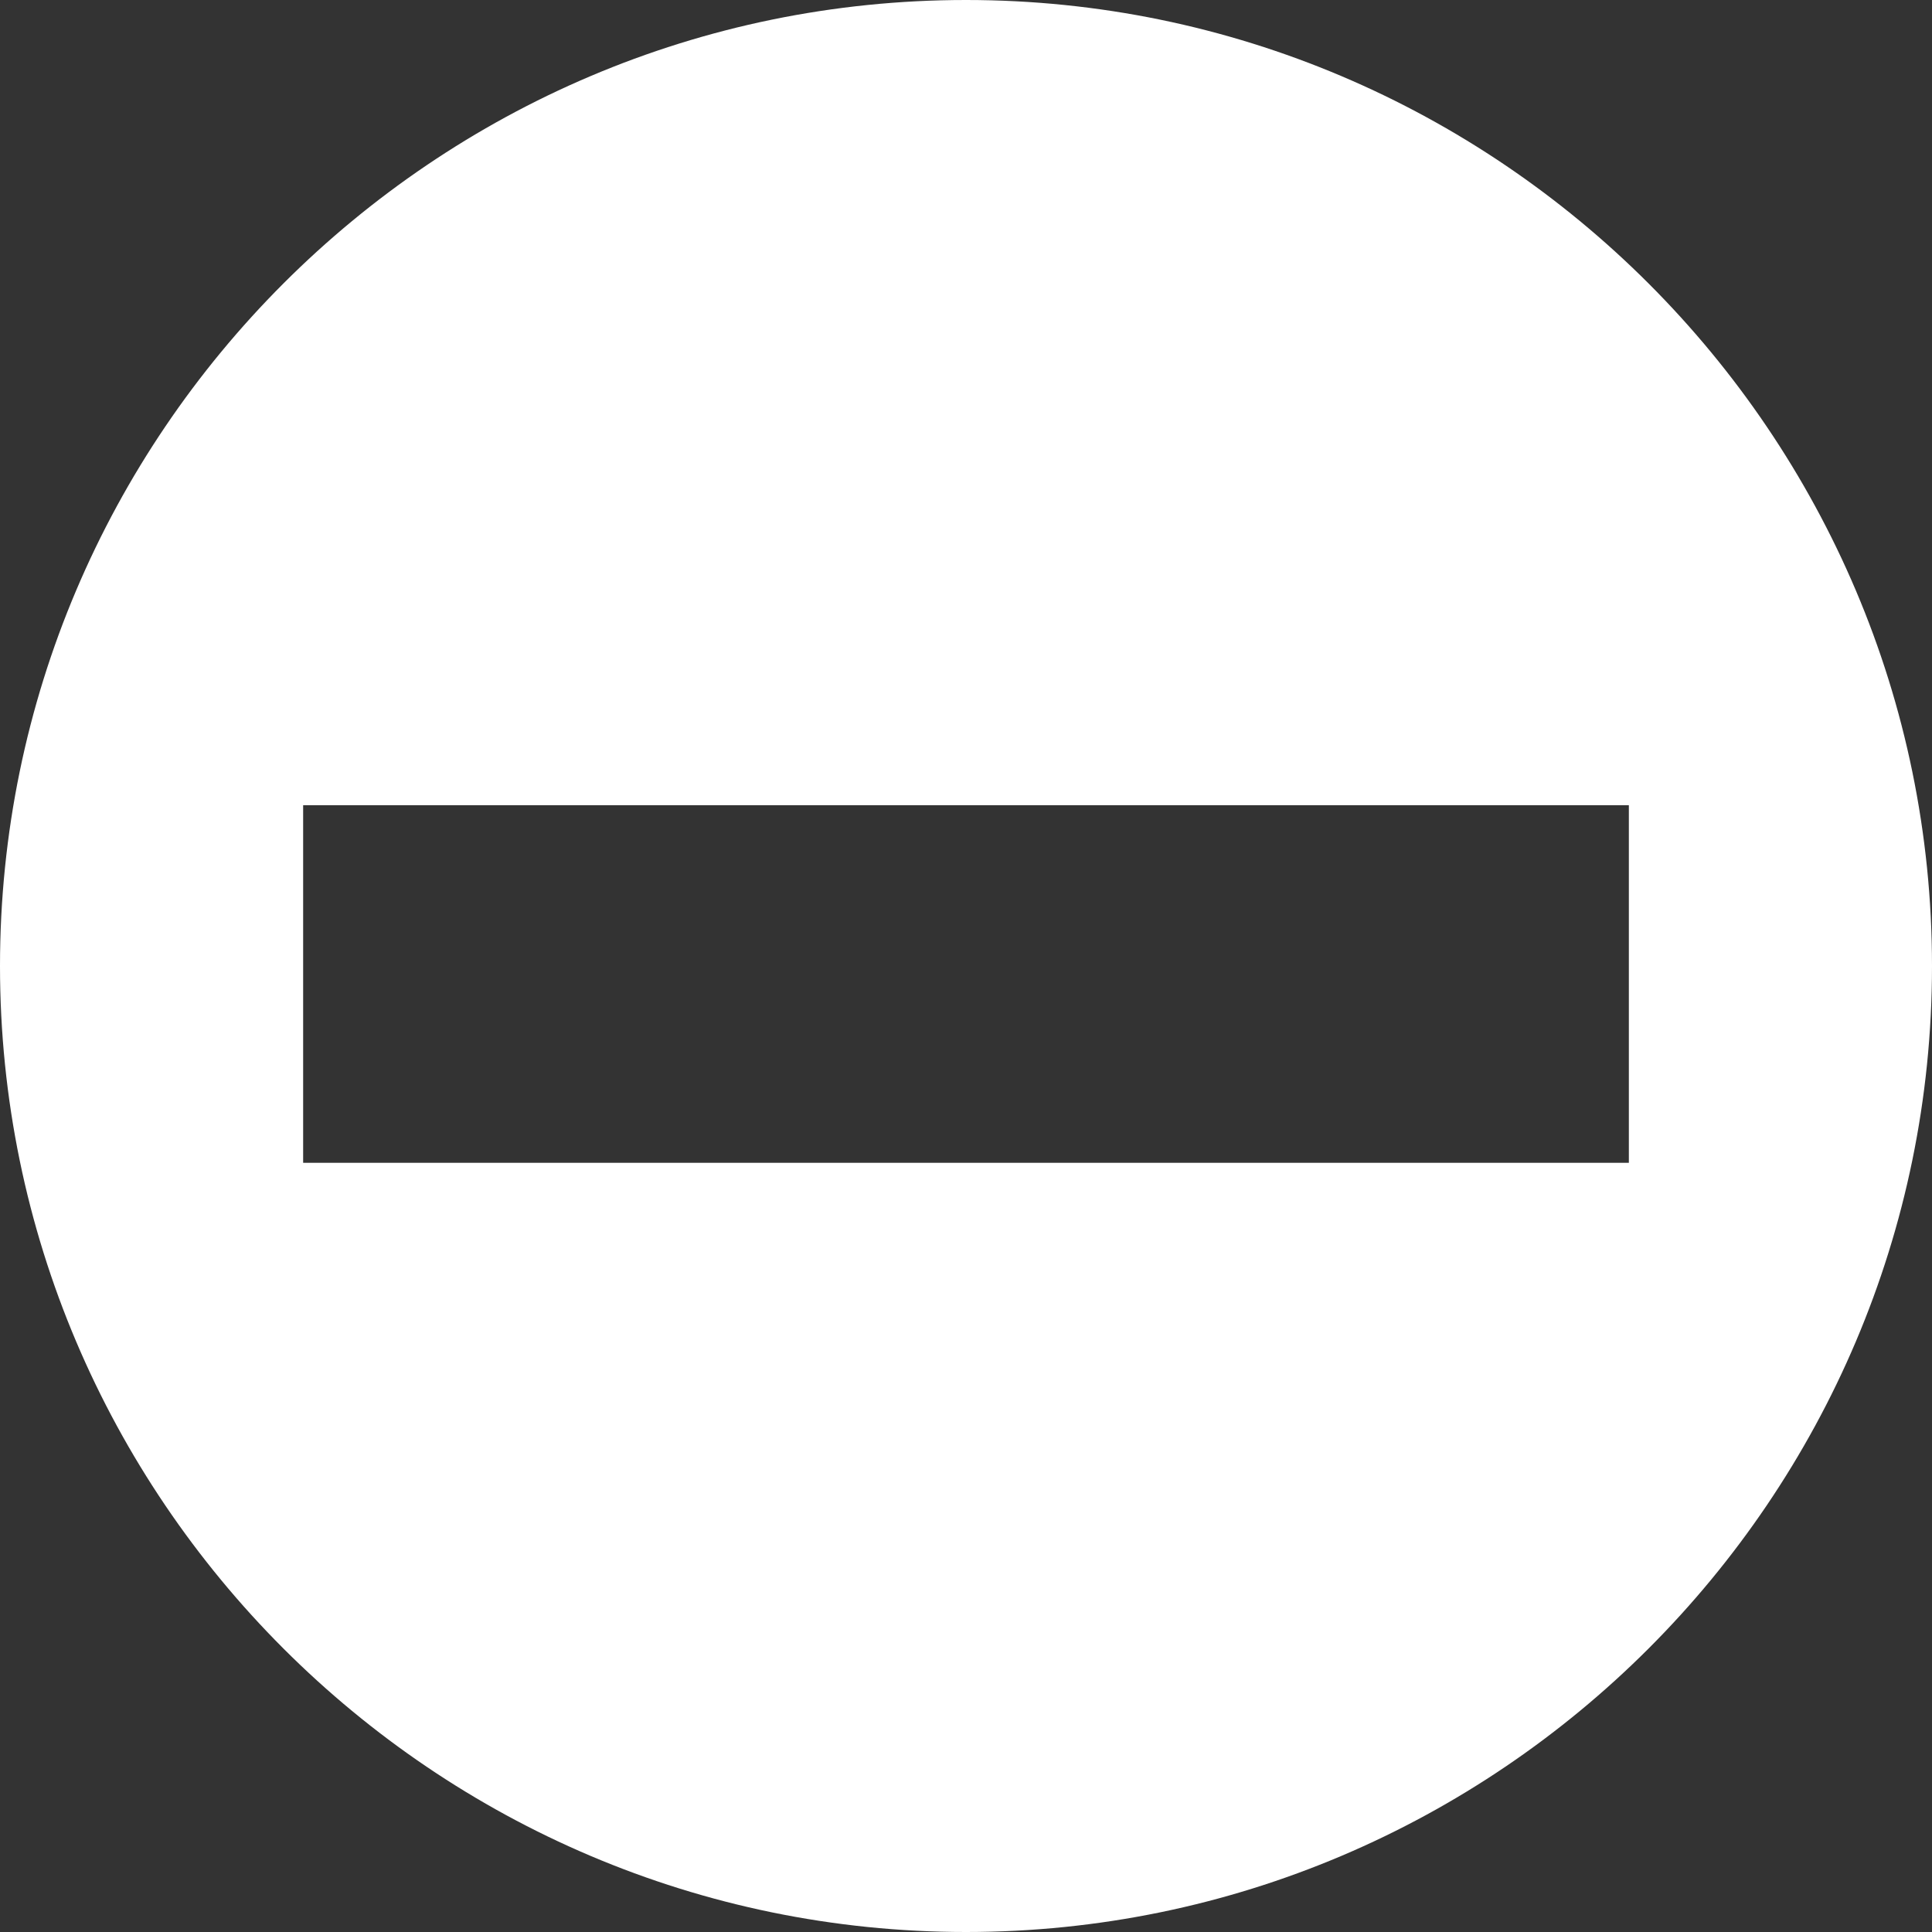 <svg width="36" height="36" viewBox="0 0 32 32" fill="none" xmlns="http://www.w3.org/2000/svg">
<rect x="0" y="0" width="32" height="32" fill="#333333" stroke="none"/>
<path fill-rule="evenodd" clip-rule="evenodd" d="M16 0C24.814 0 32 7.186 32 16C32 24.814 24.814 32 16 32C7.186 32 0 24.814 0 16C0 7.186 7.186 0 16 0ZM5.021 13.337H26.979V19.26H5.021V13.337Z" fill="white"/>
</svg>
